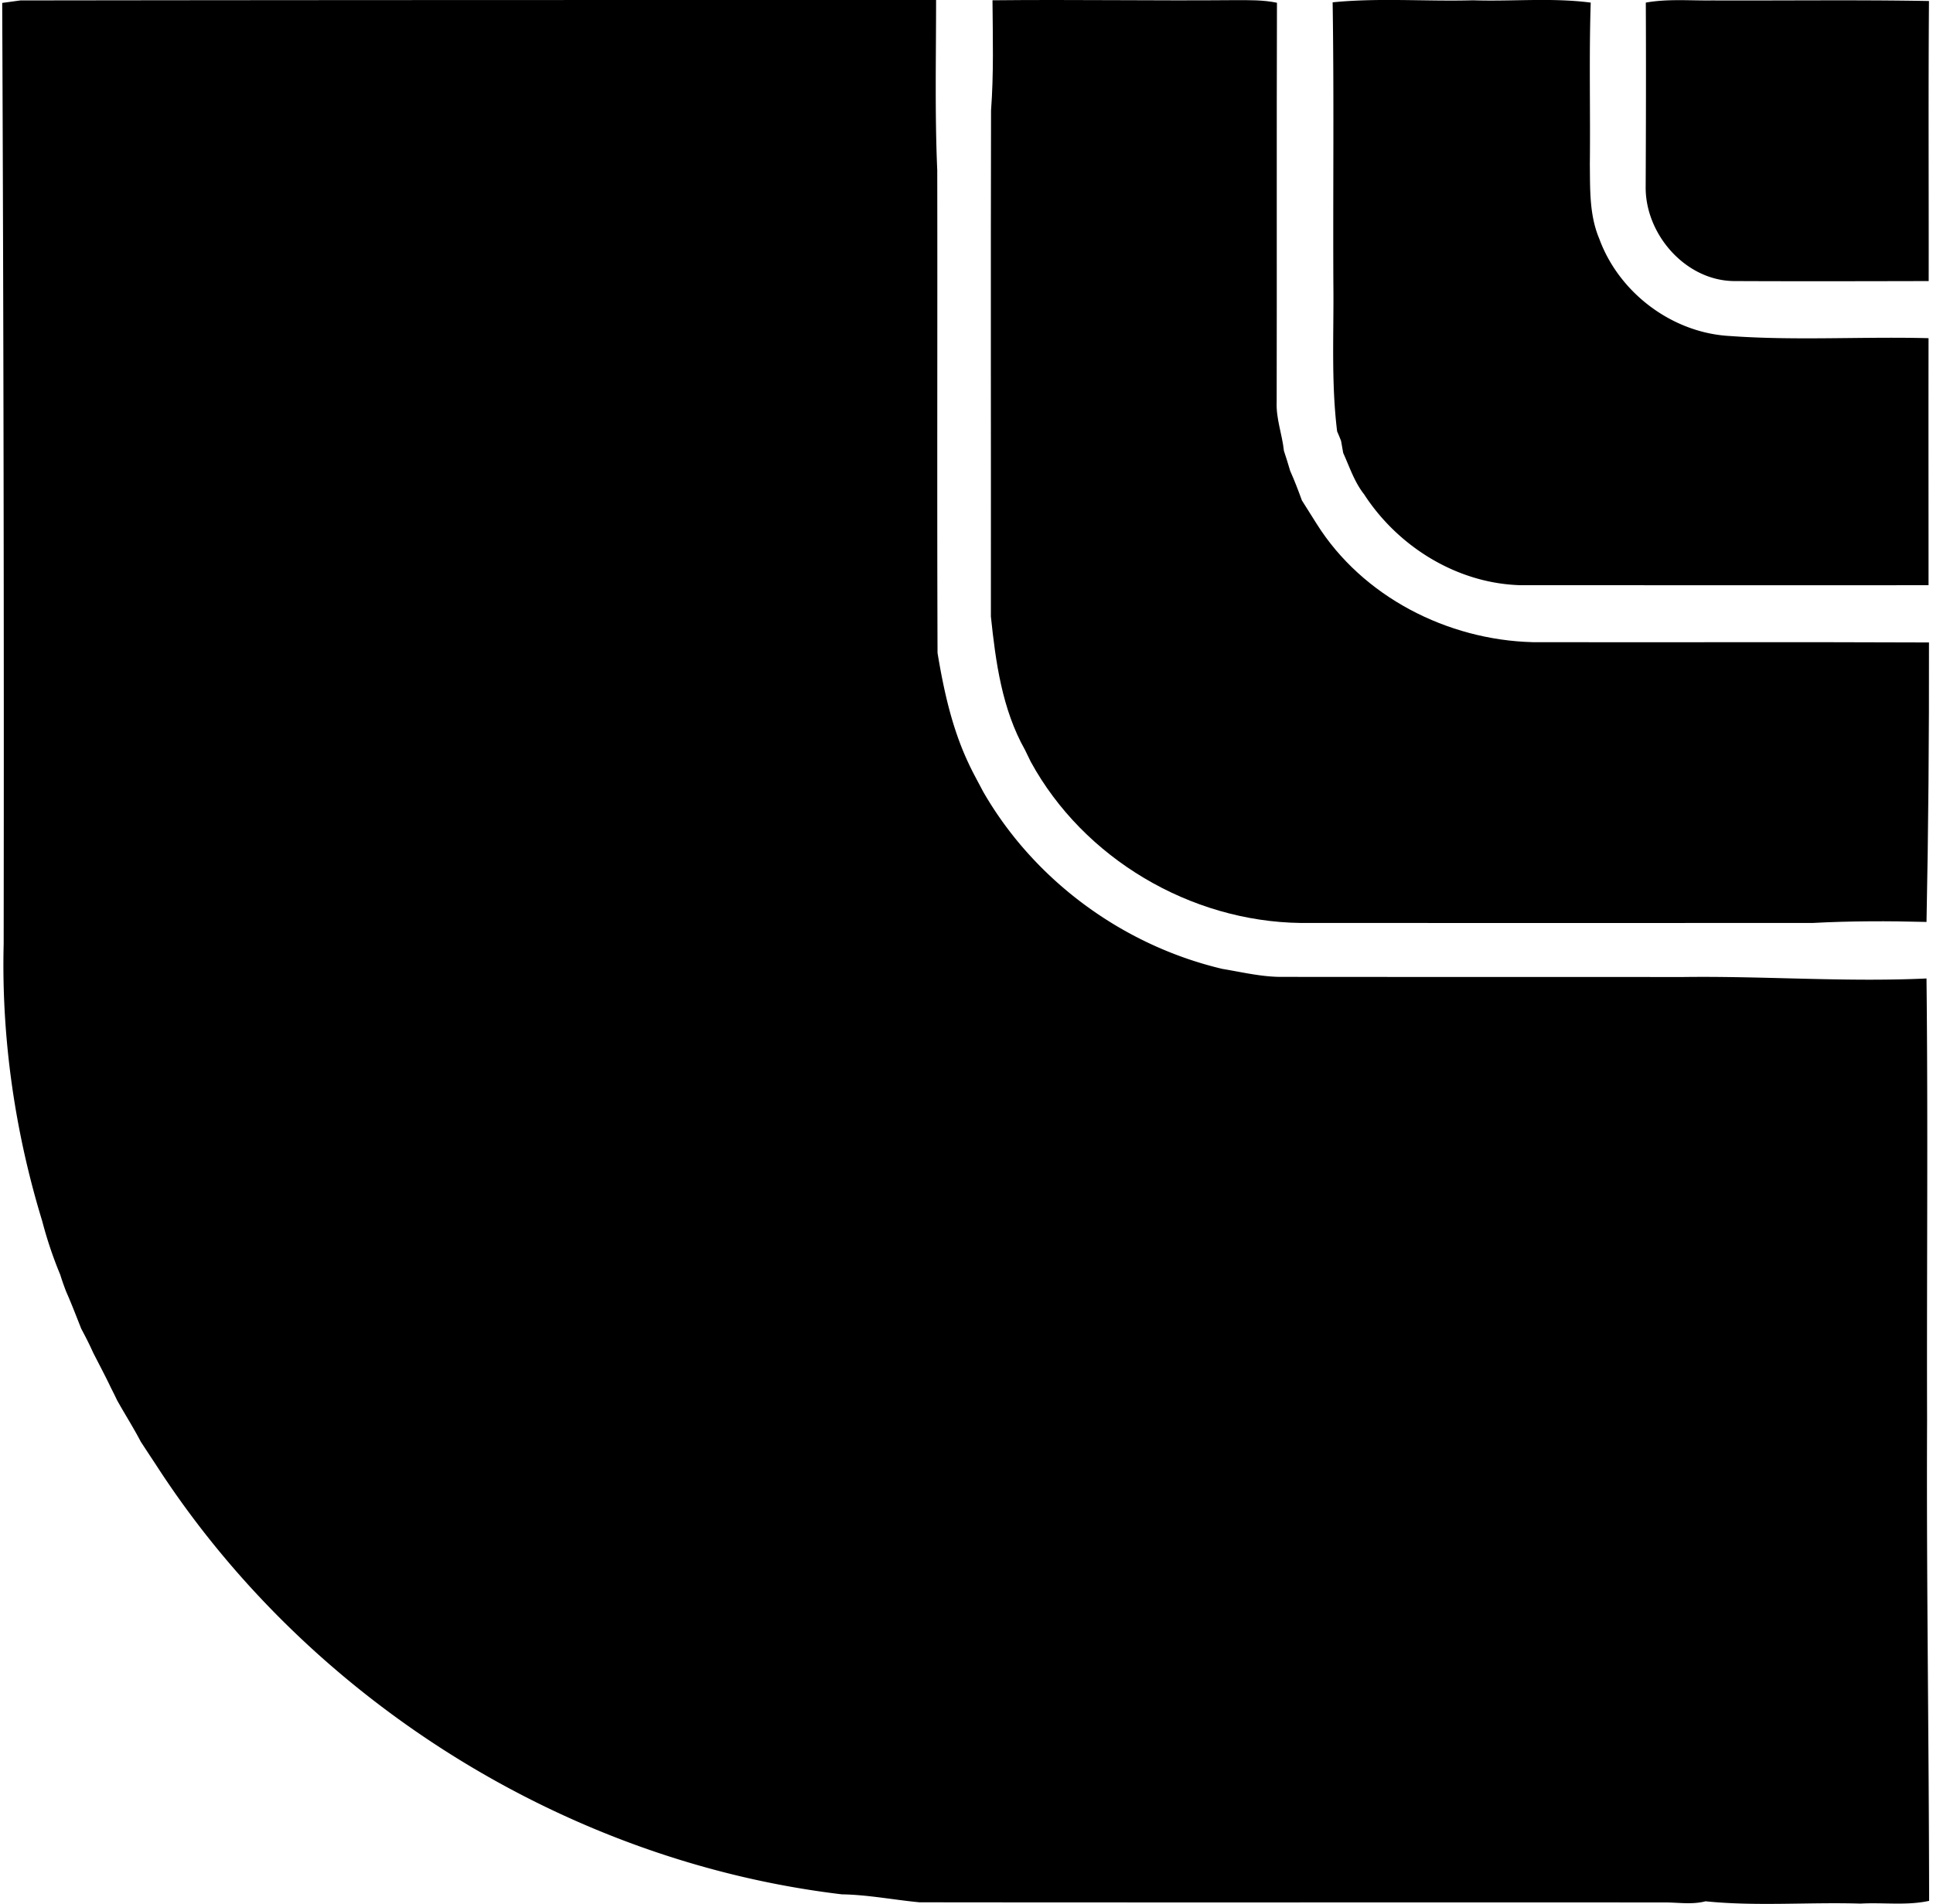 <svg xmlns="http://www.w3.org/2000/svg" width="203" height="200" fill="none" viewBox="0 0 203 200">
  <path fill="#000" d="M2.151.046C34.188 0 66.254 0 98.306 0c0 5.954-.137 11.922.122 17.876.03 16.901-.03 33.803.03 50.704.655 3.959 1.523 7.918 3.244 11.572.472 1.02 1.02 1.995 1.538 2.985 5.344 9.318 14.678 16.17 25.139 18.637 2.116.35 4.217.868 6.379.837 13.963.016 27.911 0 41.873.016 8.573-.122 17.115.548 25.687.152.168 15.455.016 30.925.061 46.38-.076 16.84.198 33.666.214 50.506-2.376.518-4.812.152-7.218.289-5.42-.167-10.887.305-16.262-.243-1.446.38-2.923.106-4.385.122-26.052-.016-52.12.015-78.173-.016-2.71-.259-5.405-.792-8.146-.837-29.113-3.472-56.2-20.556-72.067-45.177-.518-.777-1.035-1.569-1.553-2.36-.777-1.492-1.675-2.893-2.497-4.37-.152-.32-.457-.944-.624-1.264-.594-1.249-1.25-2.482-1.889-3.731-.38-.852-.807-1.69-1.248-2.512-.518-1.309-1.02-2.619-1.584-3.898a27.76 27.76 0 0 1-.624-1.781 42.743 42.743 0 0 1-1.888-5.619C1.557 118.858.14 109.006.385 99.17.43 66.205.369 33.255.232.305.72.244 1.664.107 2.151.045ZM172.84.274c2.284-.412 4.614-.198 6.928-.229 7.614.03 15.212-.076 22.81.061-.076 9.806-.015 19.612-.031 29.418-6.775.015-13.566.03-20.342 0-5.101.015-9.349-4.797-9.38-9.76.031-6.502.046-13.004.015-19.49Z"/>
  <path fill="#000" d="M104.23.03c8.496-.091 16.993.061 25.489-.015 1.462 0 2.939-.03 4.385.274-.045 13.978 0 27.956-.03 41.934-.076 1.75.578 3.395.761 5.131.228.7.457 1.401.655 2.101.457 1.02.852 2.056 1.233 3.107l1.553 2.466c4.812 7.66 13.735 12.197 22.688 12.425 13.871.03 27.742-.03 41.614.03.015 9.791-.061 19.582-.259 29.357-3.989-.106-7.979-.106-11.953.107-17.921.015-35.858 0-53.78 0-11.557-.152-22.779-6.76-28.336-16.932-.153-.32-.457-.944-.609-1.249-2.406-4.278-3.076-9.212-3.579-14.008.016-17.724-.03-35.432.016-53.156.289-3.852.182-7.704.152-11.572Z"/>
  <path fill="#000" d="M139.951.243c4.888-.487 9.836-.076 14.739-.213 4.127.137 8.268-.29 12.364.244-.182 5.649-.03 11.313-.091 16.962.03 2.634-.061 5.36.99 7.842 2.071 5.68 7.659 9.897 13.719 10.217 6.928.502 13.902.045 20.86.228-.015 8.649 0 17.297 0 25.946-14.282.015-28.565 0-42.863 0-6.623-.183-12.835-4.02-16.414-9.547-1.02-1.294-1.522-2.862-2.192-4.34-.061-.32-.168-.959-.229-1.279a25.913 25.913 0 0 0-.411-.99c-.639-5.176-.335-10.384-.396-15.576-.045-9.836.076-19.657-.076-29.494Z"/>
</svg>
